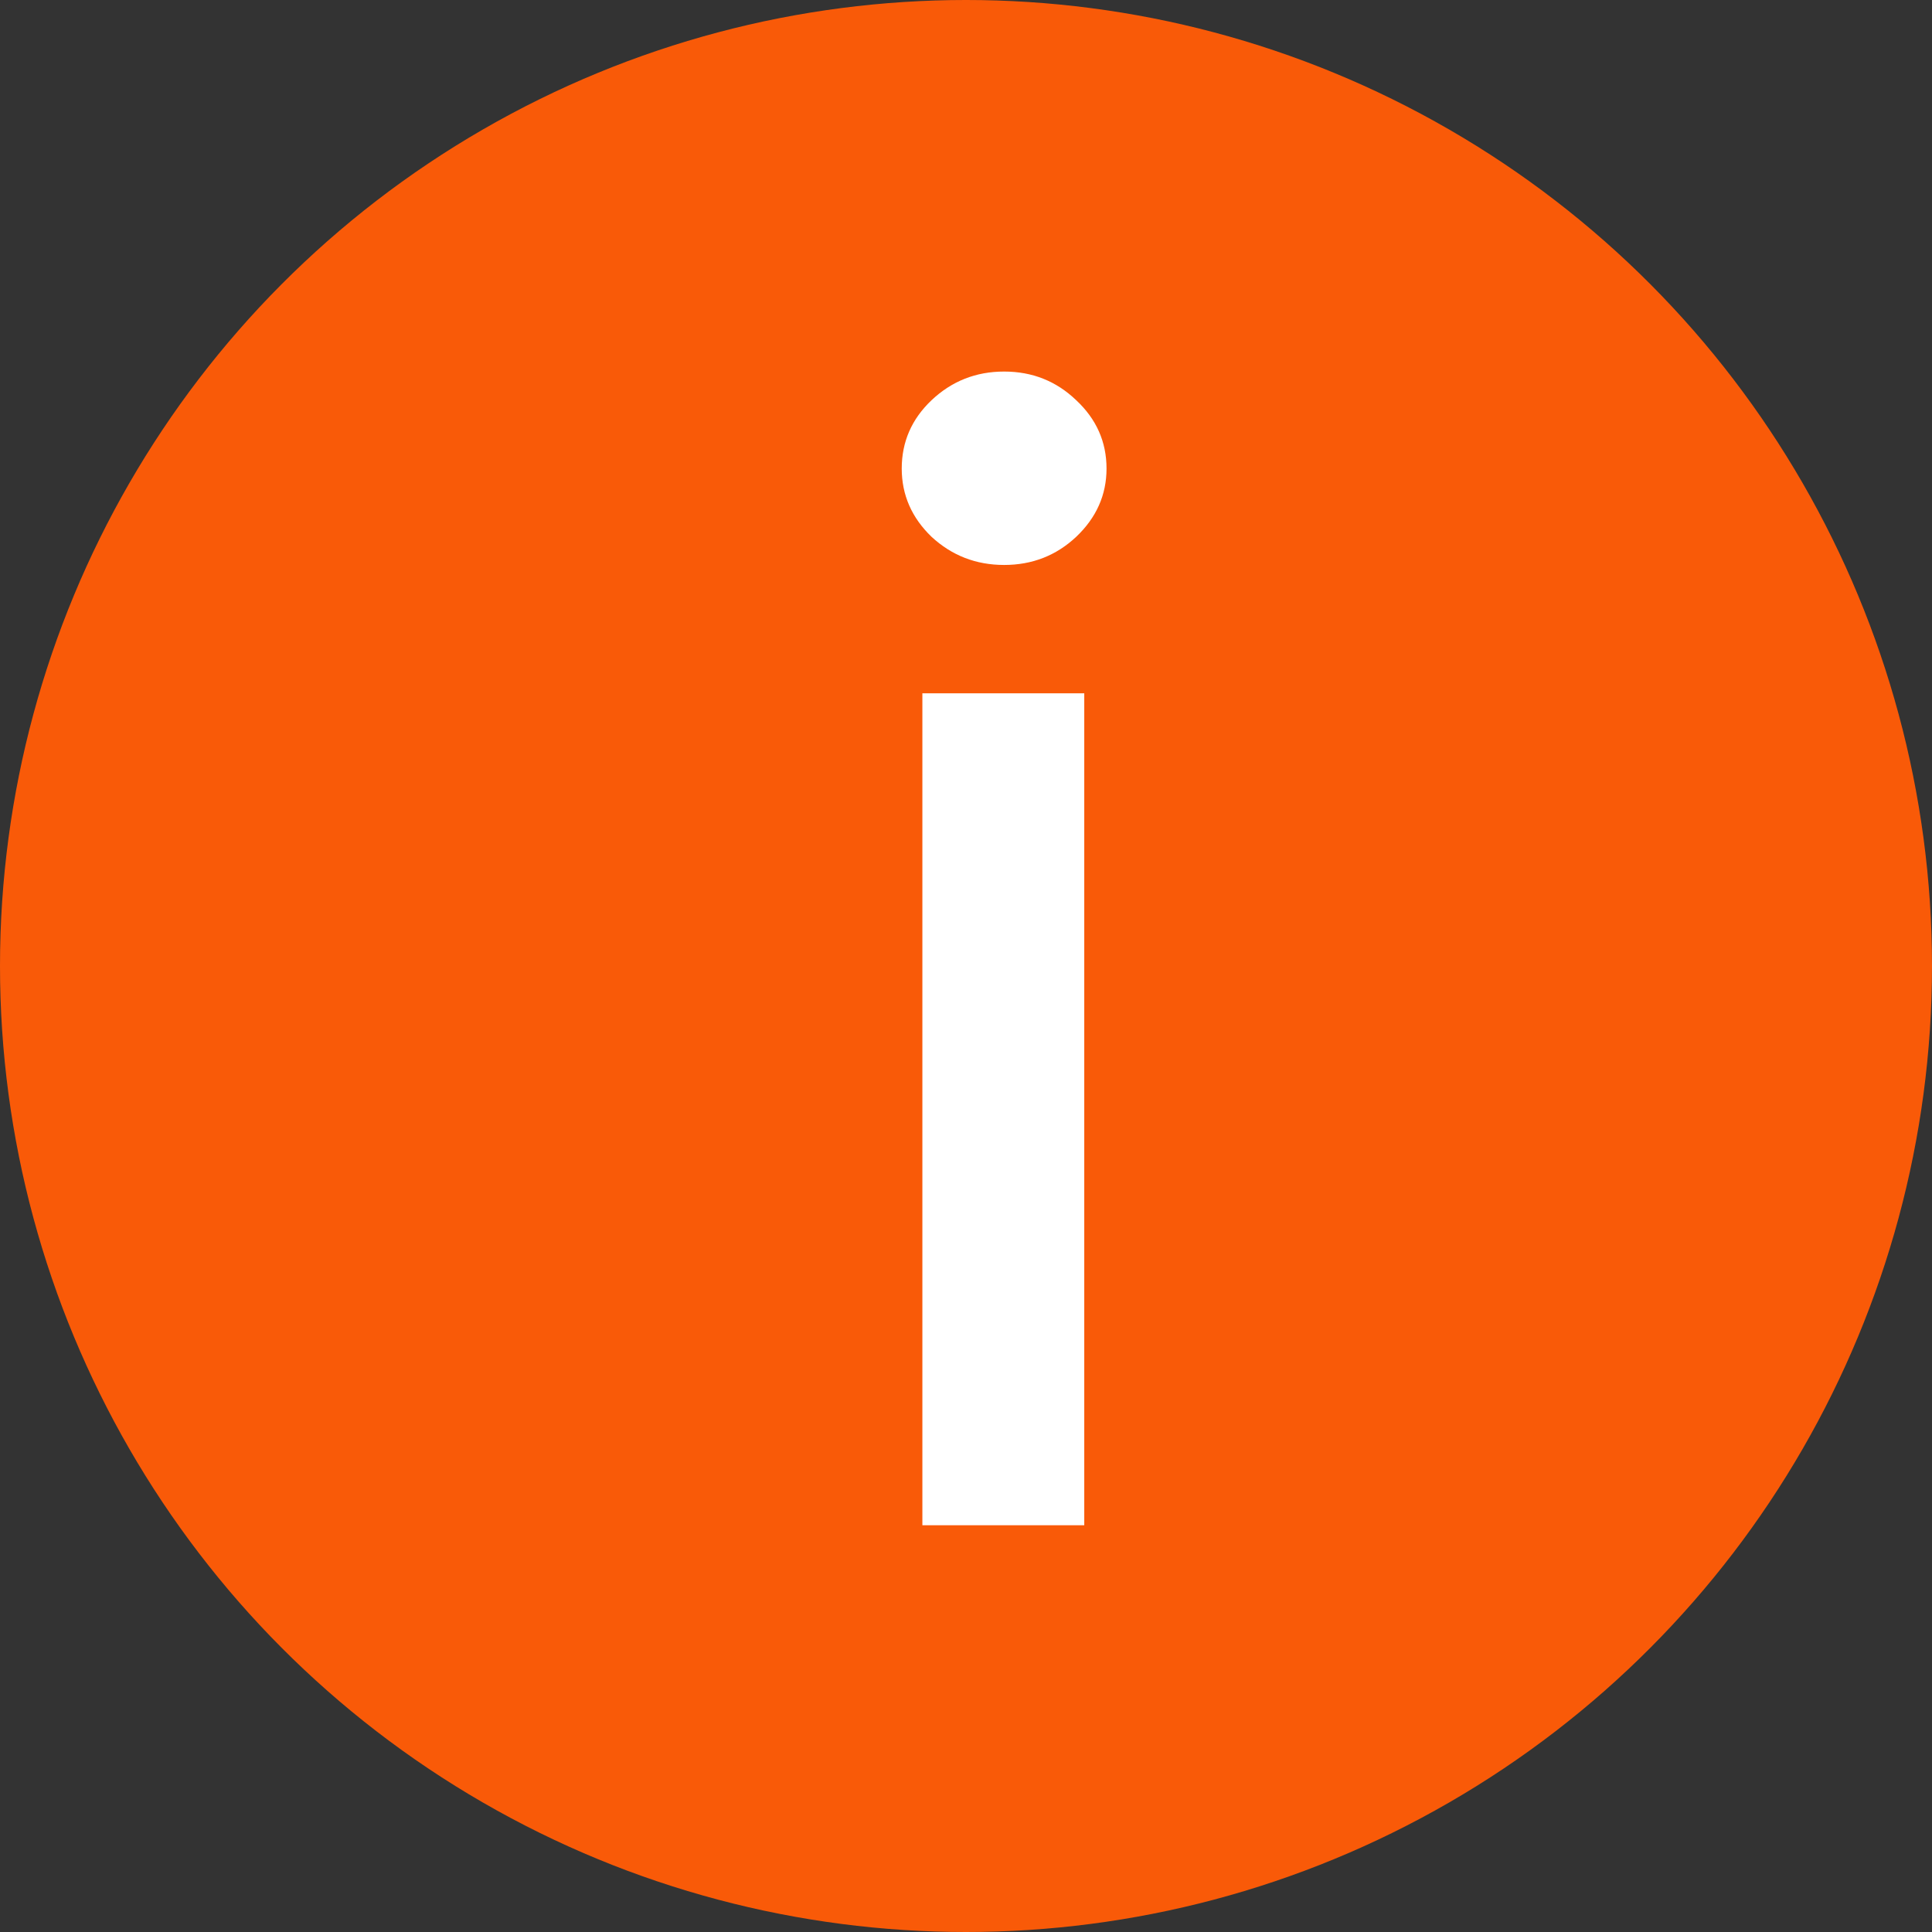 <svg width="19" height="19" viewBox="0 0 19 19" fill="none" xmlns="http://www.w3.org/2000/svg"><rect x="0" y="0" width="19" height="19" fill="#333333" stroke="none"/><circle cx="9.5" cy="9.5" r="9.5" fill="#F95A08"/><path d="M9.071 15V6.818H10.663V15H9.071ZM9.875 5.556C9.598 5.556 9.36 5.463 9.161 5.279C8.966 5.091 8.868 4.867 8.868 4.608C8.868 4.345 8.966 4.121 9.161 3.936C9.36 3.748 9.598 3.654 9.875 3.654C10.152 3.654 10.388 3.748 10.584 3.936C10.782 4.121 10.882 4.345 10.882 4.608C10.882 4.867 10.782 5.091 10.584 5.279C10.388 5.463 10.152 5.556 9.875 5.556Z" fill="white"/></svg>
